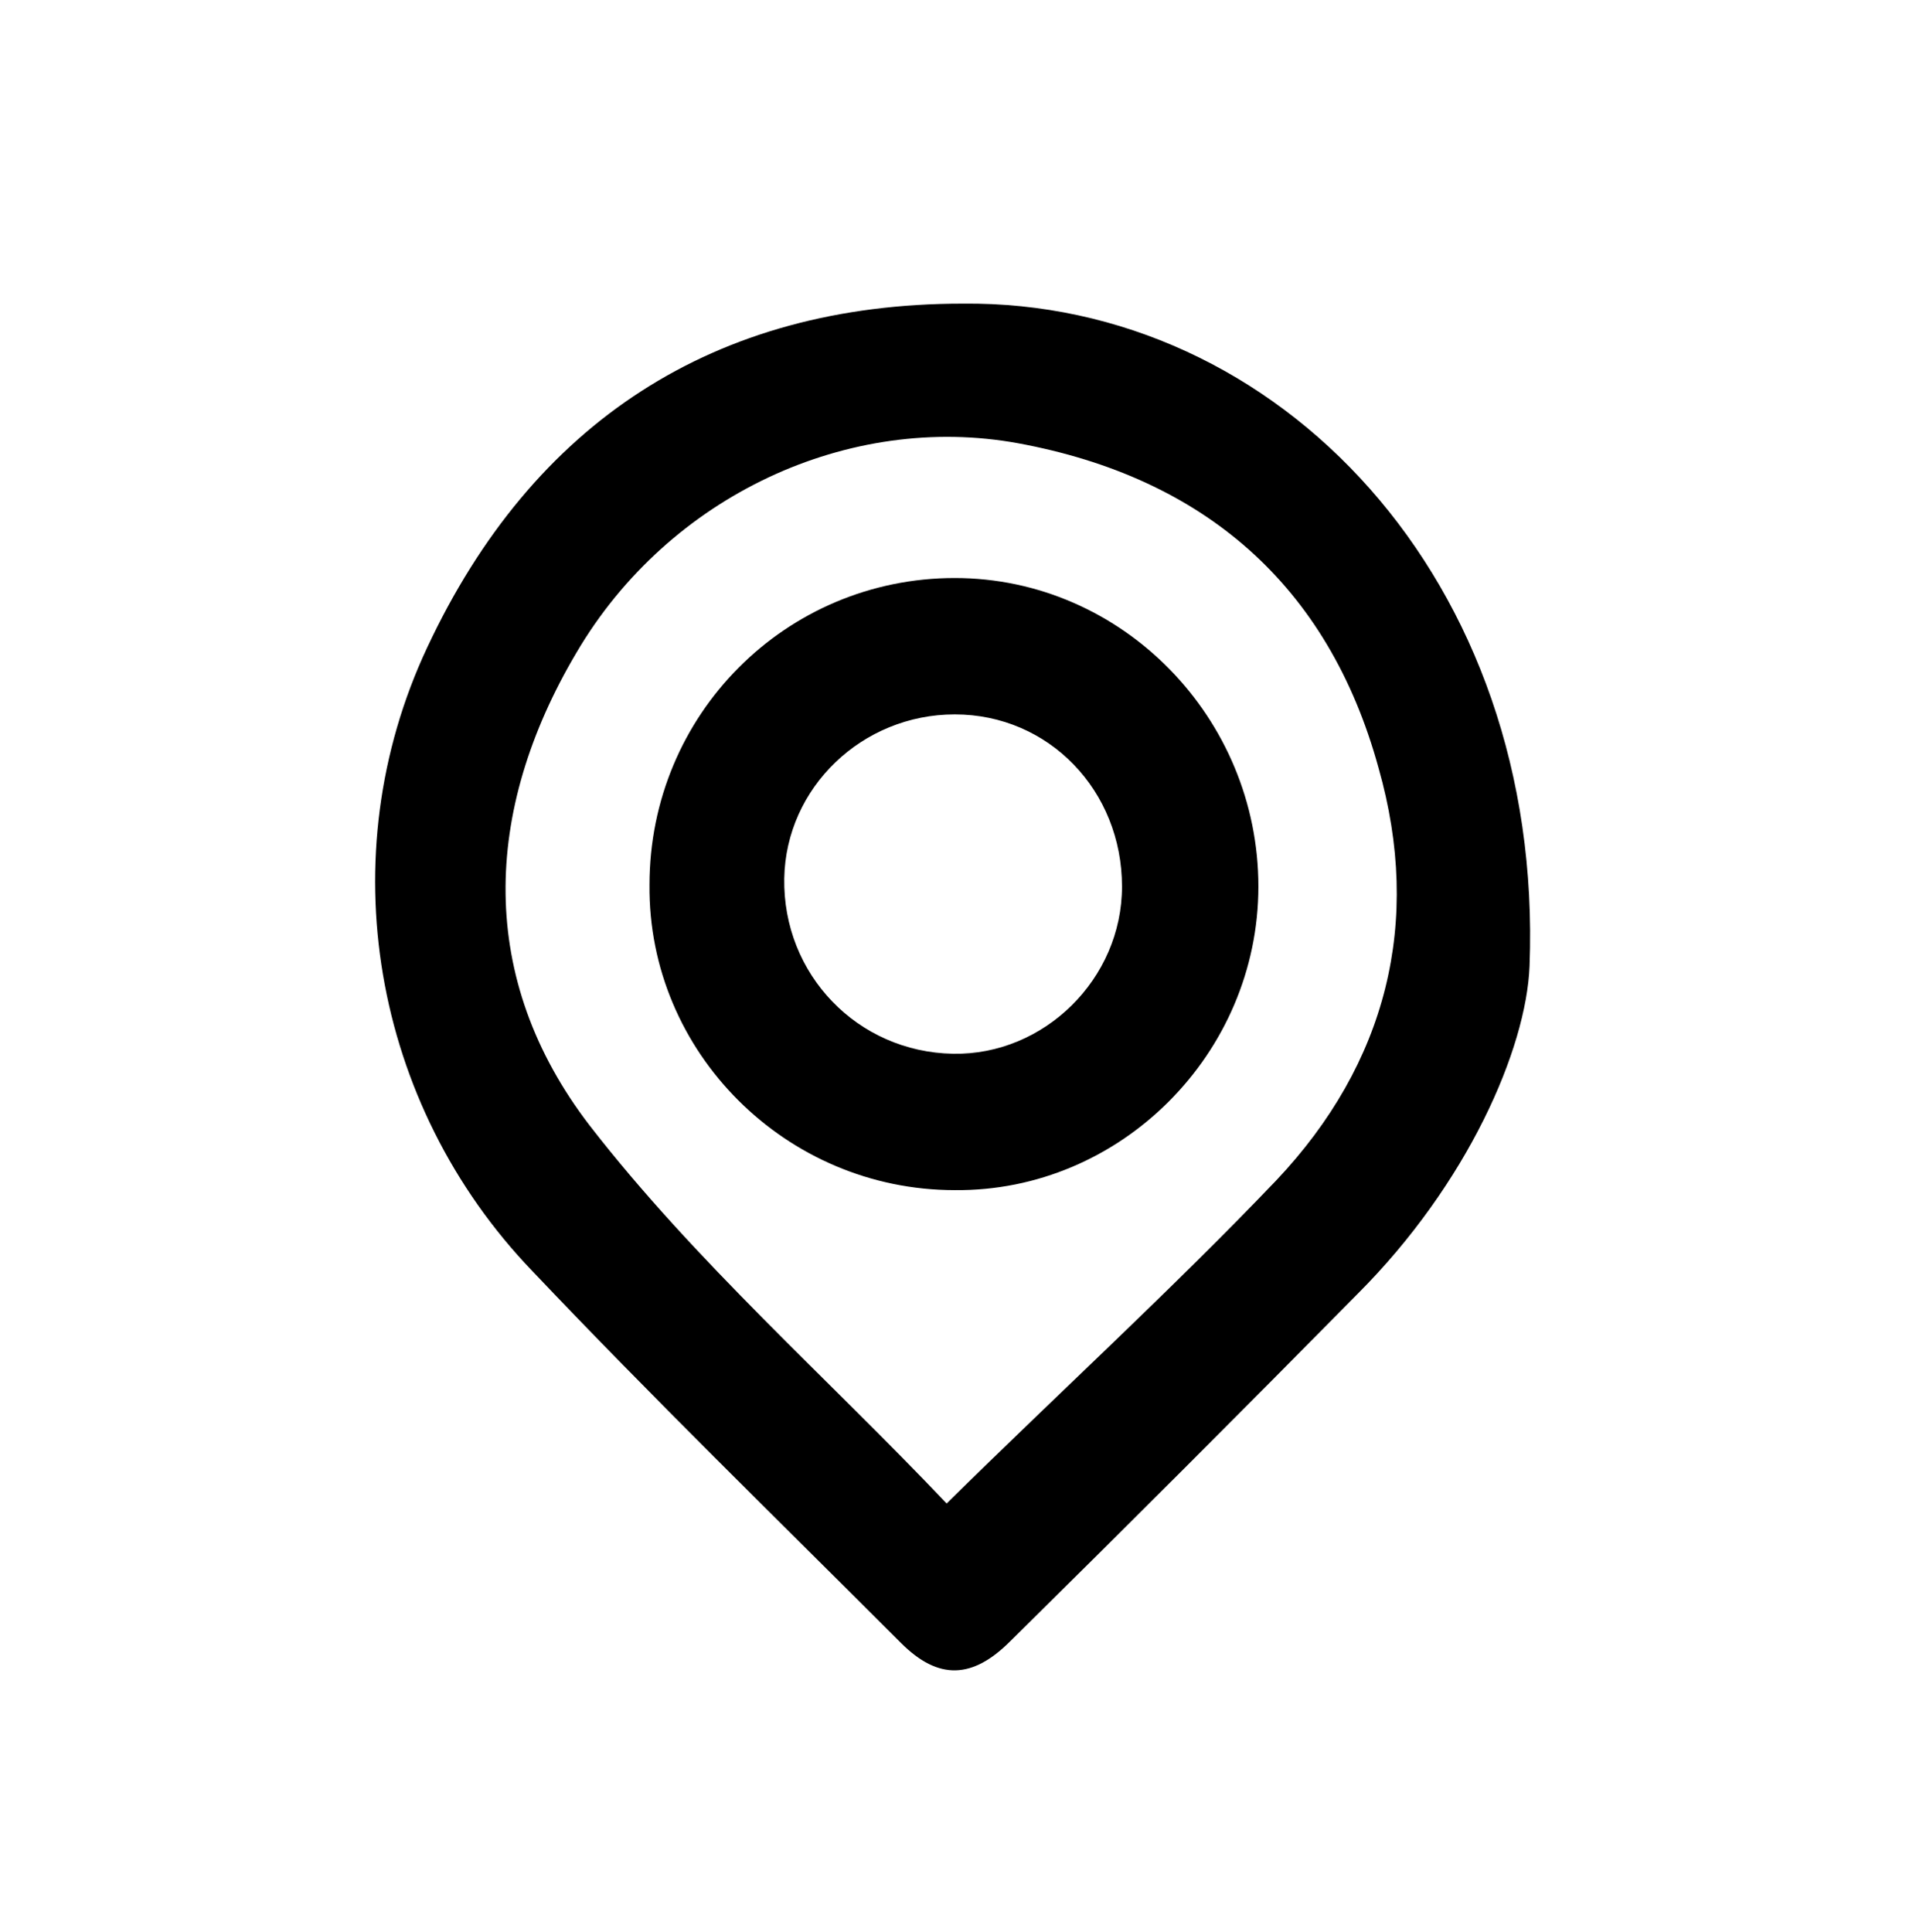 <?xml version="1.0" encoding="UTF-8"?>
<svg xmlns="http://www.w3.org/2000/svg" xmlns:xlink="http://www.w3.org/1999/xlink" version="1.1" id="Layer_1" x="0px" y="0px" viewBox="0 0 118 119" style="enable-background:new 0 0 118 119;" xml:space="preserve">
<g>
	<g>
		<path d="M94.2,59.5c-0.2,5.1-3.8,13.4-10.6,20.2c-7.1,7.2-14.2,14.3-21.4,21.4c-2.3,2.3-4.4,2.4-6.7,0.1    c-7.6-7.6-15.3-15.1-22.7-22.9C22.9,68,20.3,52.7,26.3,39.9C32.8,26,44,18.7,59.3,18.7C78.7,18.5,95.1,35.7,94.2,59.5z M58.3,92.6    c7-6.9,13.9-13.2,20.3-19.9c6.8-7.2,9-15.9,6.3-25.4c-3.1-11.3-10.8-17.9-22.2-20c-10.4-1.9-21.5,3.2-27.2,12.9    c-5.8,9.8-6.1,20.1,0.8,29.1C42.8,77.7,51,84.9,58.3,92.6z"></path>
		<path d="M40,54.5C40,44,48.4,35.6,58.8,35.6c10.3,0,18.7,8.6,18.7,19c0,10.3-8.5,18.8-18.7,18.7C48.4,73.3,39.9,64.8,40,54.5z     M69.1,54.6c0-5.9-4.5-10.6-10.3-10.6c-5.7,0-10.4,4.5-10.5,10.1c-0.1,5.9,4.5,10.7,10.4,10.8C64.3,65,69.1,60.3,69.1,54.6z"></path>
	</g>
</g>
</svg>

